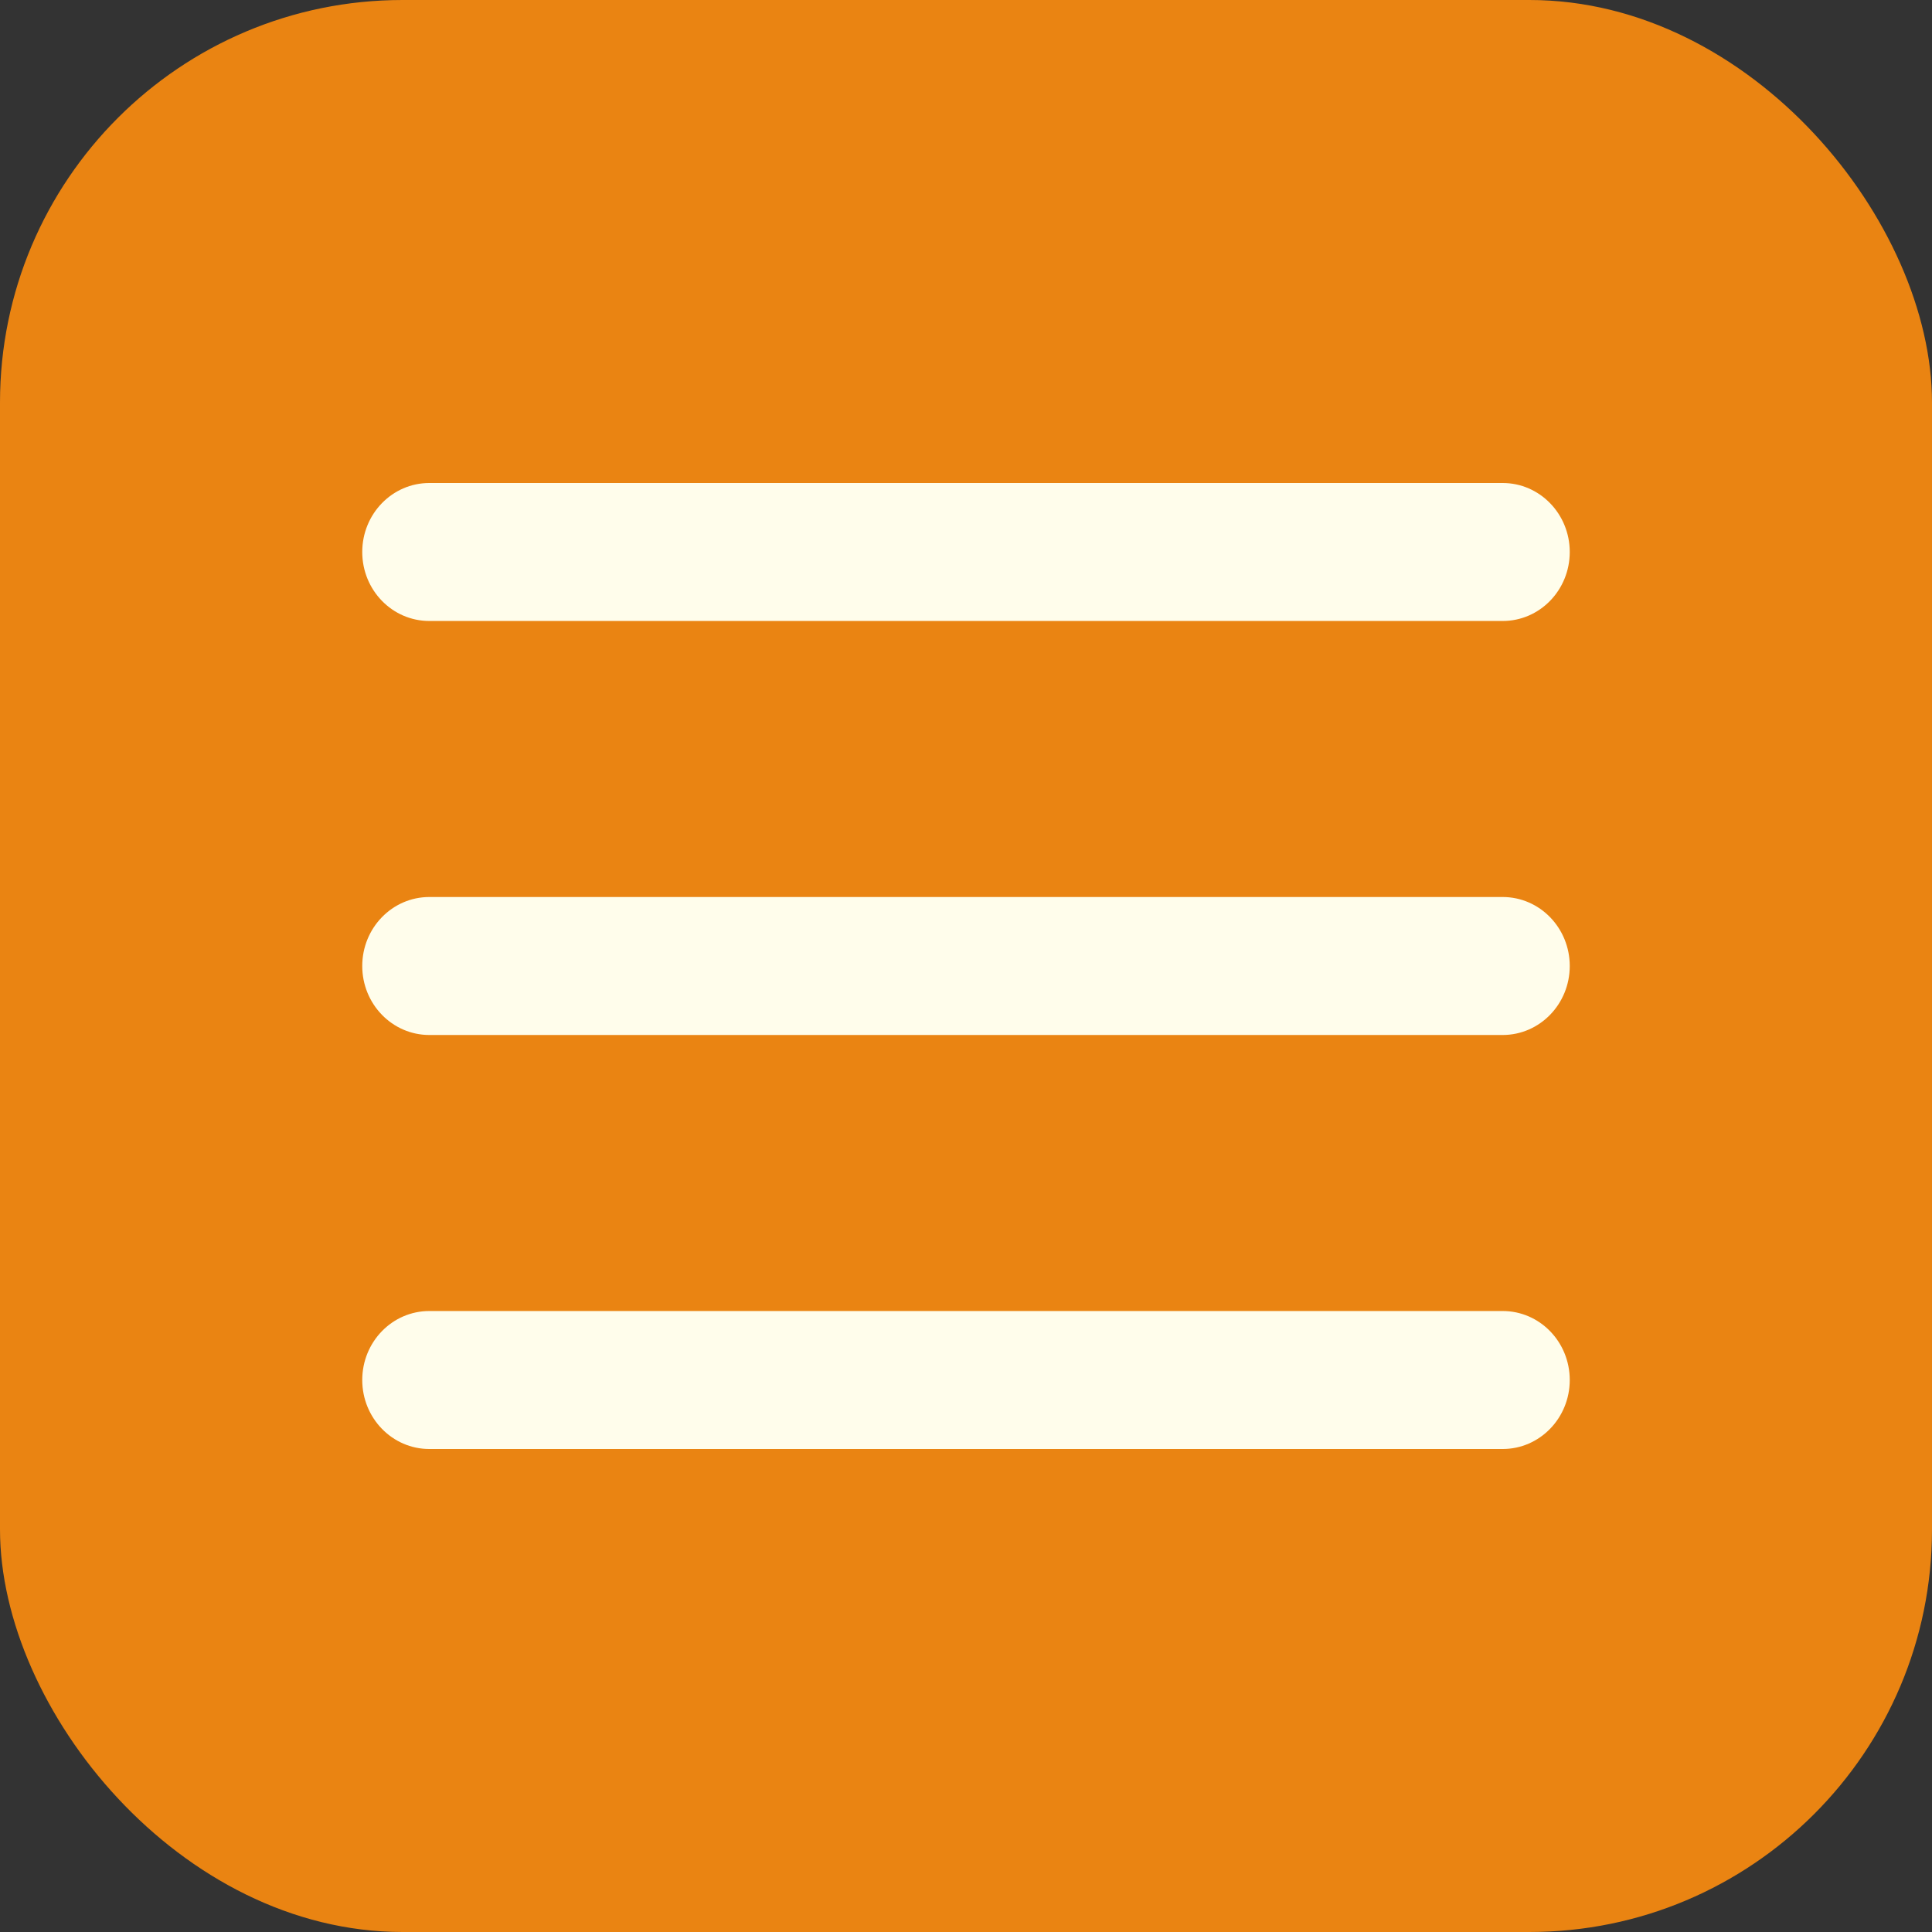 <?xml version="1.0" encoding="UTF-8"?> <svg xmlns="http://www.w3.org/2000/svg" width="24" height="24" viewBox="0 0 24 24" fill="none"><rect x="0" y="0" width="24" height="24" fill="#333333" stroke="none"/><rect width="24" height="24" rx="5" fill="#EA8412"></rect><path fill-rule="evenodd" clip-rule="evenodd" d="M4.5 6.857C4.5 6.384 4.873 6 5.333 6H18.667C19.127 6 19.5 6.384 19.5 6.857C19.5 7.331 19.127 7.714 18.667 7.714H5.333C4.873 7.714 4.5 7.331 4.5 6.857ZM4.5 12C4.5 11.527 4.873 11.143 5.333 11.143H18.667C19.127 11.143 19.5 11.527 19.5 12C19.5 12.473 19.127 12.857 18.667 12.857H5.333C4.873 12.857 4.5 12.473 4.5 12ZM4.5 17.143C4.5 16.669 4.873 16.286 5.333 16.286H18.667C19.127 16.286 19.5 16.669 19.5 17.143C19.5 17.616 19.127 18 18.667 18H5.333C4.873 18 4.5 17.616 4.5 17.143Z" fill="#FFFDEB"></path></svg> 